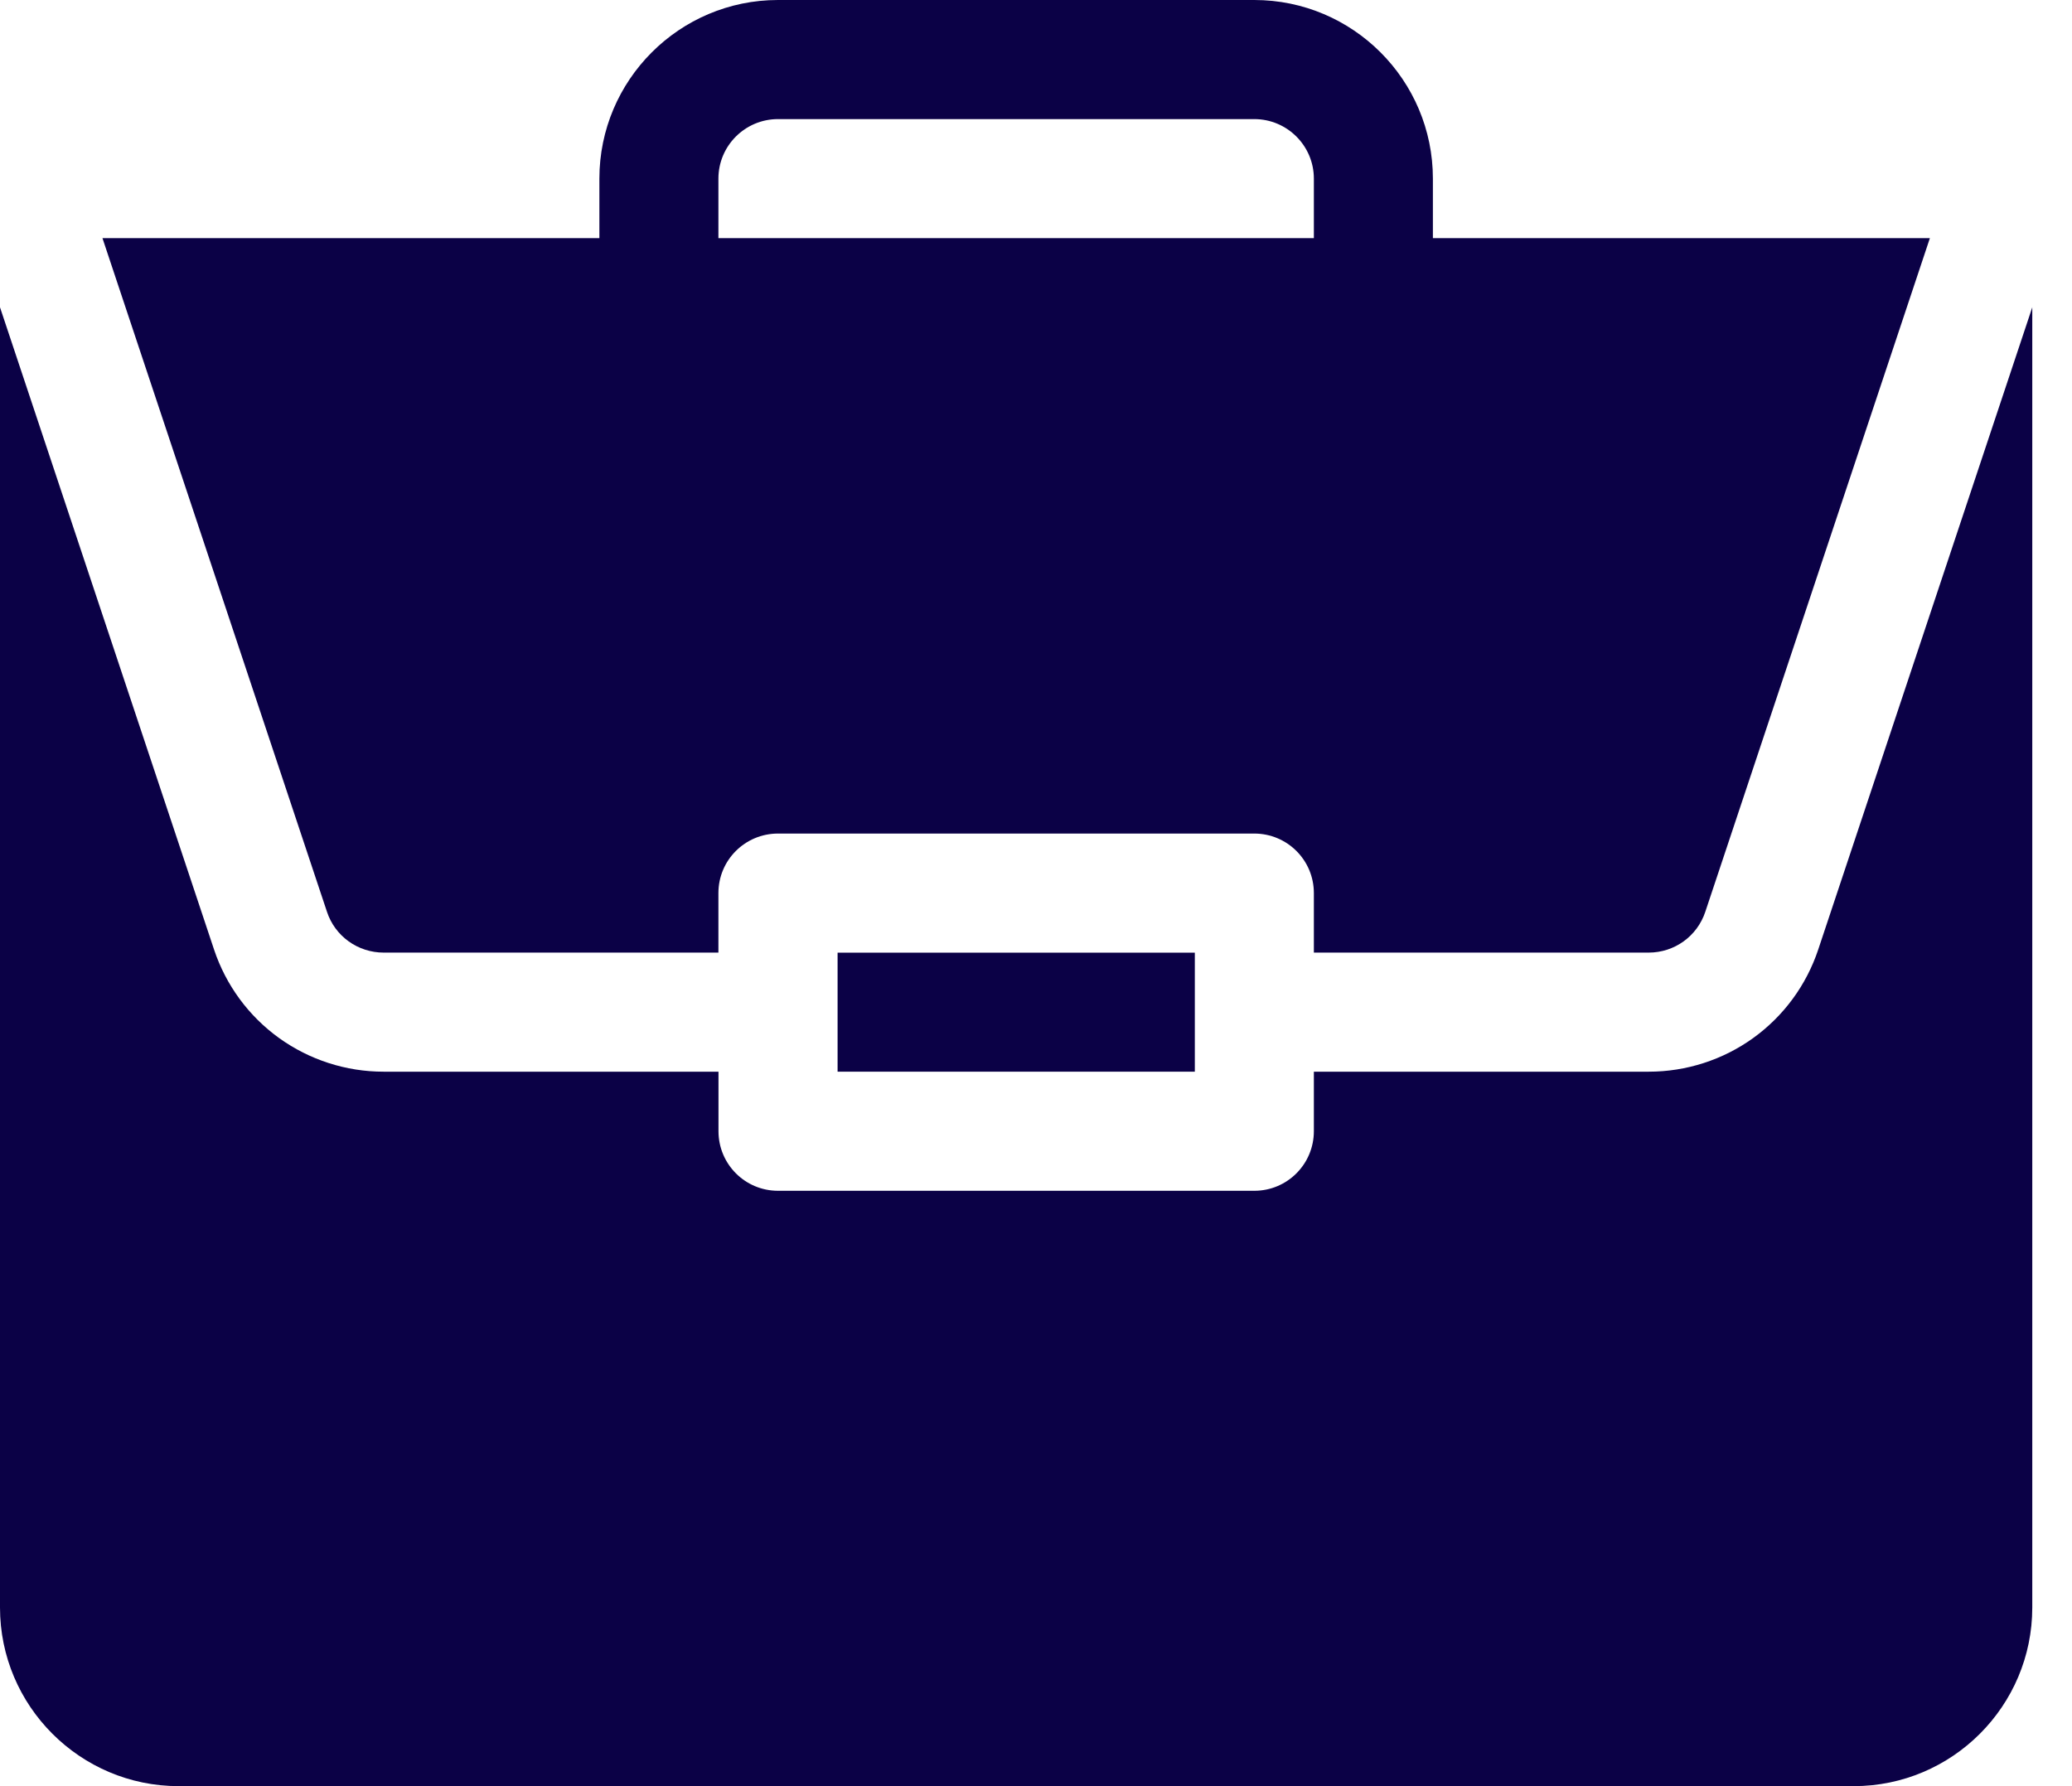 <svg width="29" height="25" viewBox="0 0 29 25" fill="none" xmlns="http://www.w3.org/2000/svg">
<path d="M11.723 13.334H16.723V15H11.723V13.334Z" fill="#0B0146"/>
<path d="M23.077 15H18.389V15.833C18.389 16.294 18.016 16.667 17.556 16.667H10.889C10.428 16.667 10.056 16.294 10.056 15.833V15H5.368C4.843 15 4.332 14.835 3.906 14.529C3.48 14.222 3.162 13.789 2.996 13.291L0 4.301V22.5C0 23.878 1.122 25 2.5 25H25.944C27.323 25 28.444 23.878 28.444 22.5V4.301L25.448 13.291C25.282 13.789 24.964 14.222 24.538 14.529C24.113 14.835 23.601 15 23.077 15H23.077Z" fill="#0B0146"/>
<path d="M17.555 0H10.889C9.51 0 8.389 1.122 8.389 2.5V3.333H1.434L4.577 12.764C4.632 12.93 4.738 13.074 4.88 13.176C5.022 13.278 5.193 13.333 5.368 13.333H10.055V12.5C10.055 12.039 10.428 11.667 10.889 11.667H17.555C18.016 11.667 18.389 12.039 18.389 12.5V13.333H23.076C23.435 13.333 23.753 13.105 23.867 12.764L27.011 3.333H20.055V2.5C20.055 1.121 18.934 0 17.555 0ZM10.055 3.333V2.5C10.055 2.04 10.429 1.667 10.889 1.667H17.555C18.015 1.667 18.389 2.04 18.389 2.5V3.333H10.055Z" fill="#0B0146"/>
</svg>
